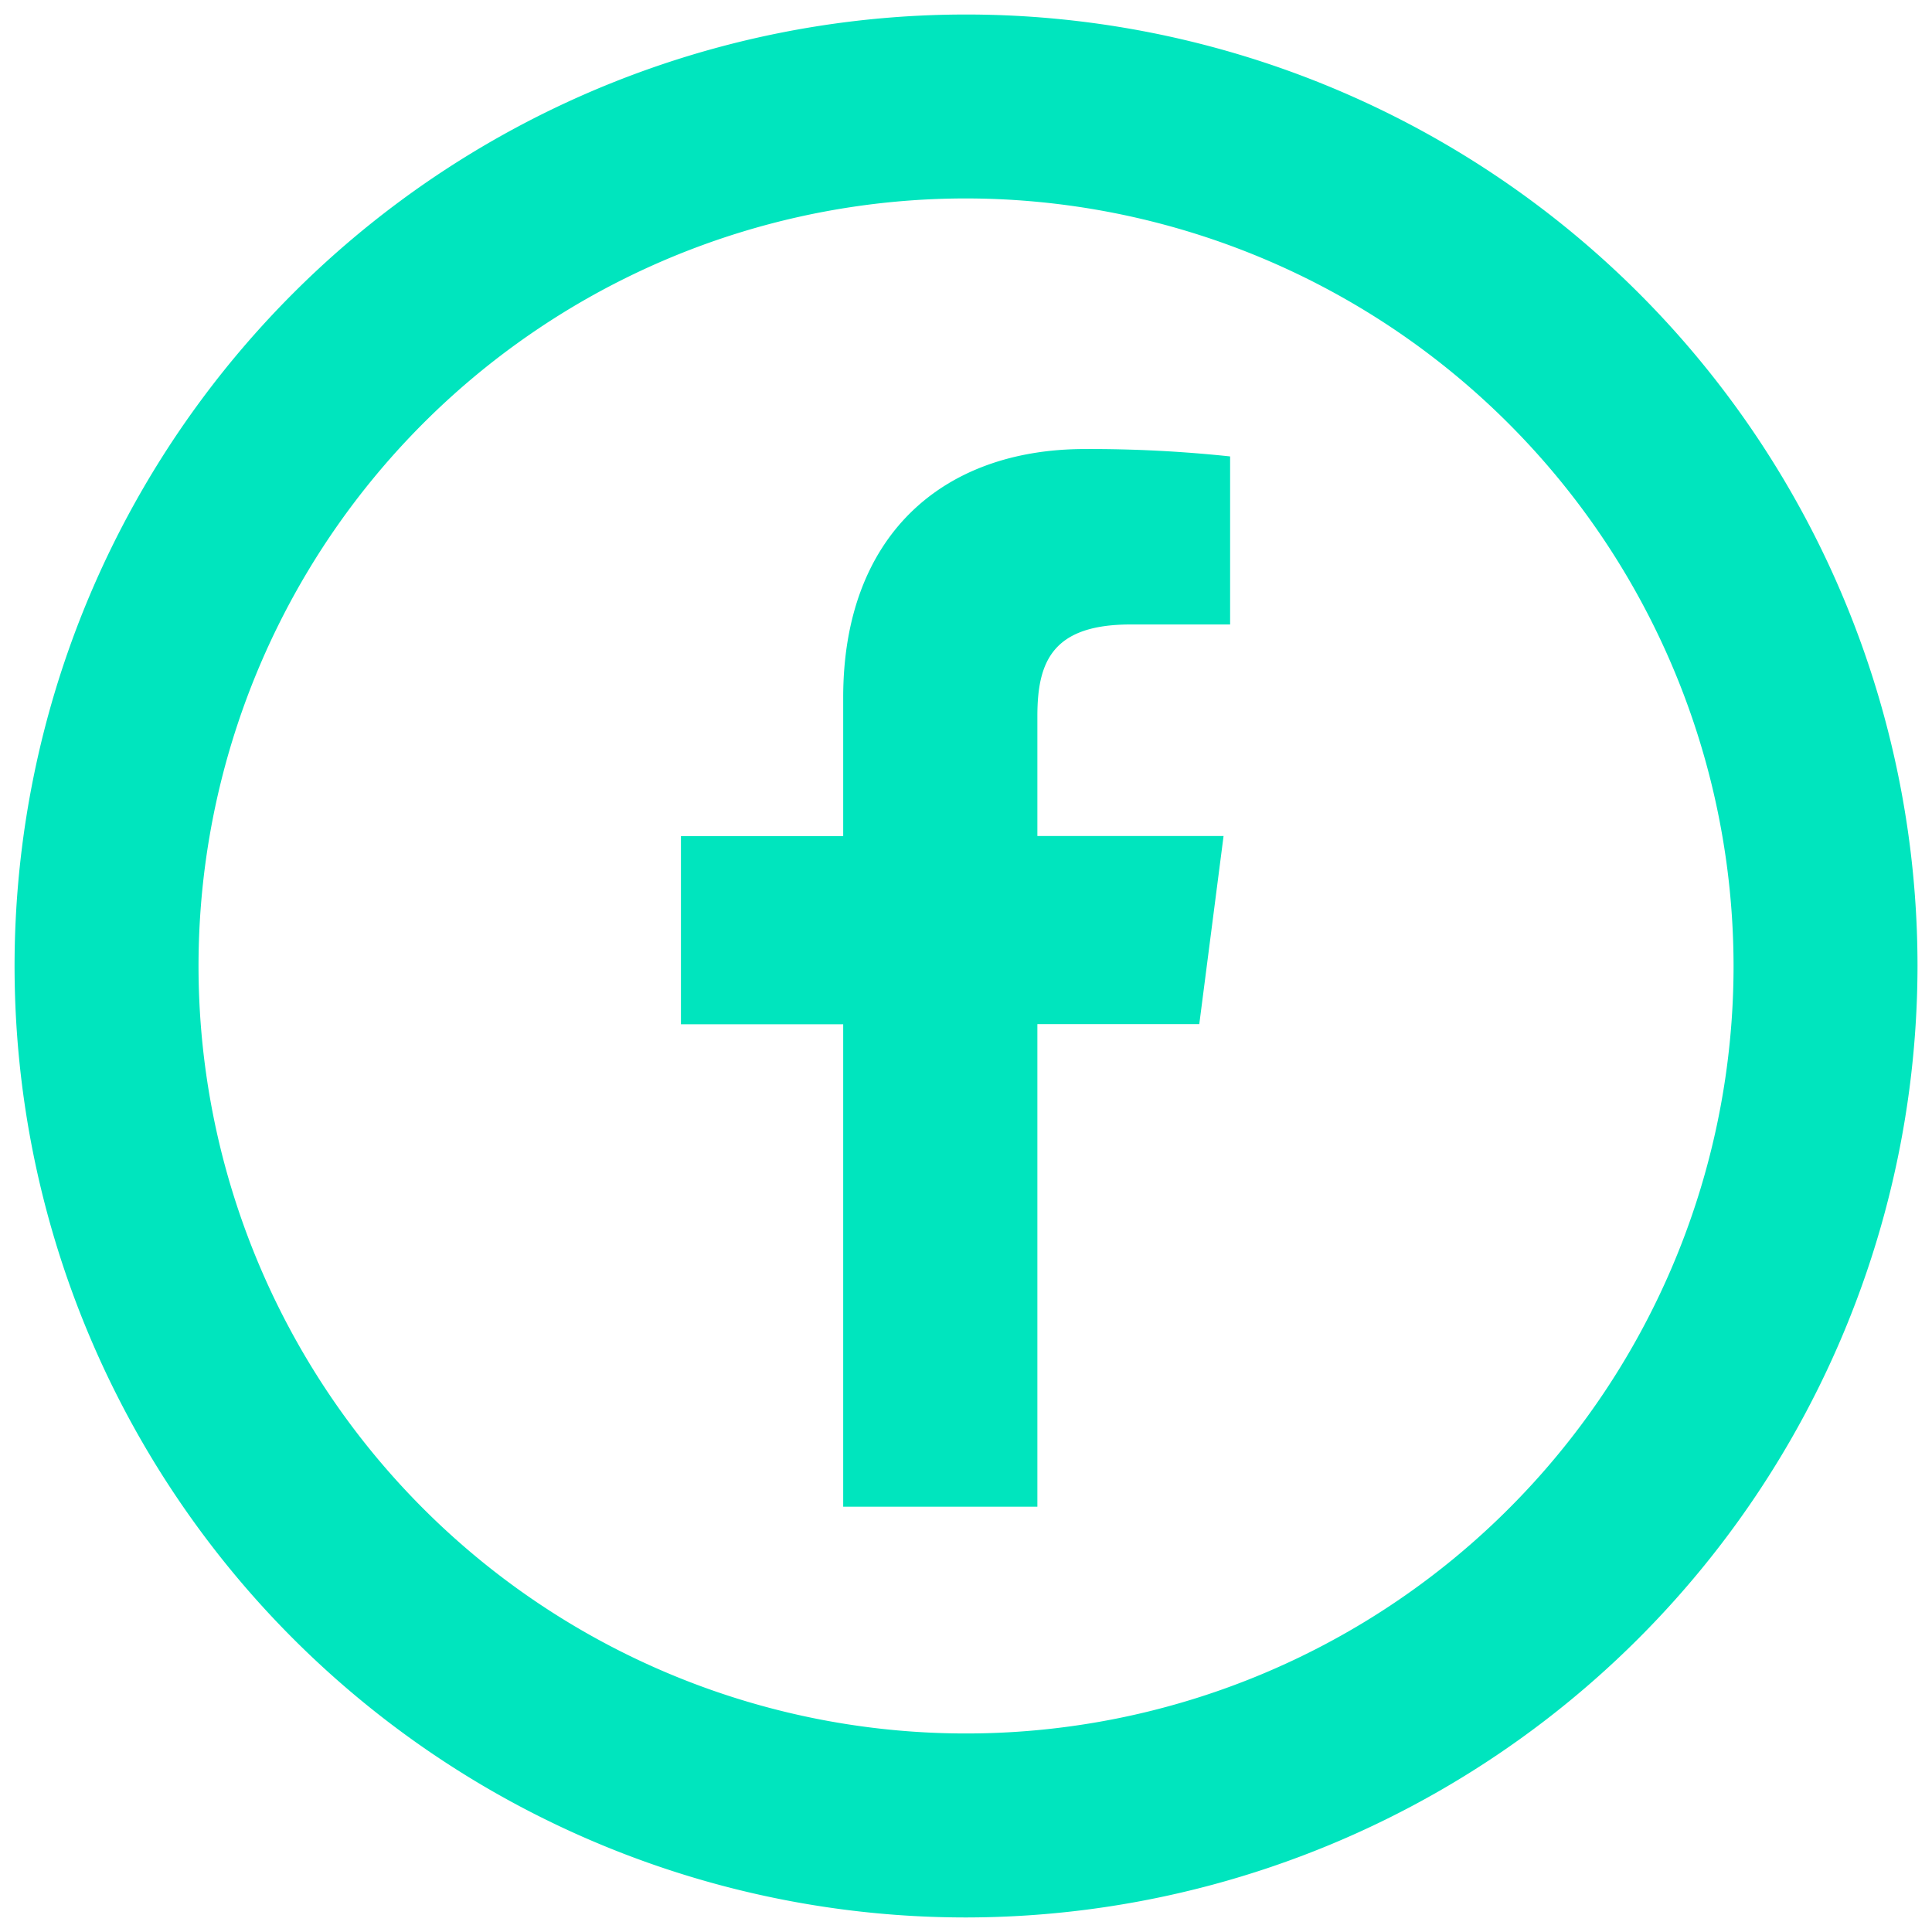 <svg xmlns="http://www.w3.org/2000/svg" width="66.681" height="66.678" viewBox="0 0 66.681 66.678">
  <defs>
    <style>
      .cls-1, .cls-2 {
        fill: #00e5be;
      }

      .cls-1 {
        stroke: rgba(0,0,0,0);
        stroke-miterlimit: 10;
      }
    </style>
  </defs>
  <g id="Ico_facebook" transform="translate(-877.5 -3889.5)">
    <g id="Grupo_2775" data-name="Grupo 2775" transform="translate(-612.908 -1462.211)">
      <path id="Sustracción_1" data-name="Sustracción 1" class="cls-1" d="M495.747,1527.89a32.839,32.839,0,1,1,32.842-32.84A32.877,32.877,0,0,1,495.747,1527.89Zm0-59.33a26.49,26.49,0,1,0,26.493,26.49A26.518,26.518,0,0,0,495.747,1468.56Z" transform="translate(1028 3890)"/>
    </g>
    <path id="Trazado_3887" data-name="Trazado 3887" class="cls-2" d="M1367.138,5403.3v-16.651h-5.6v-6.491h5.6v-4.786c0-5.552,3.393-8.576,8.348-8.576a45.655,45.655,0,0,1,5.006.255v5.8h-3.434c-2.695,0-3.218,1.281-3.218,3.161v4.141h6.426l-.838,6.491h-5.588V5403.3Z" transform="translate(-460.536 -1461.798)"/>
  </g>
</svg>
